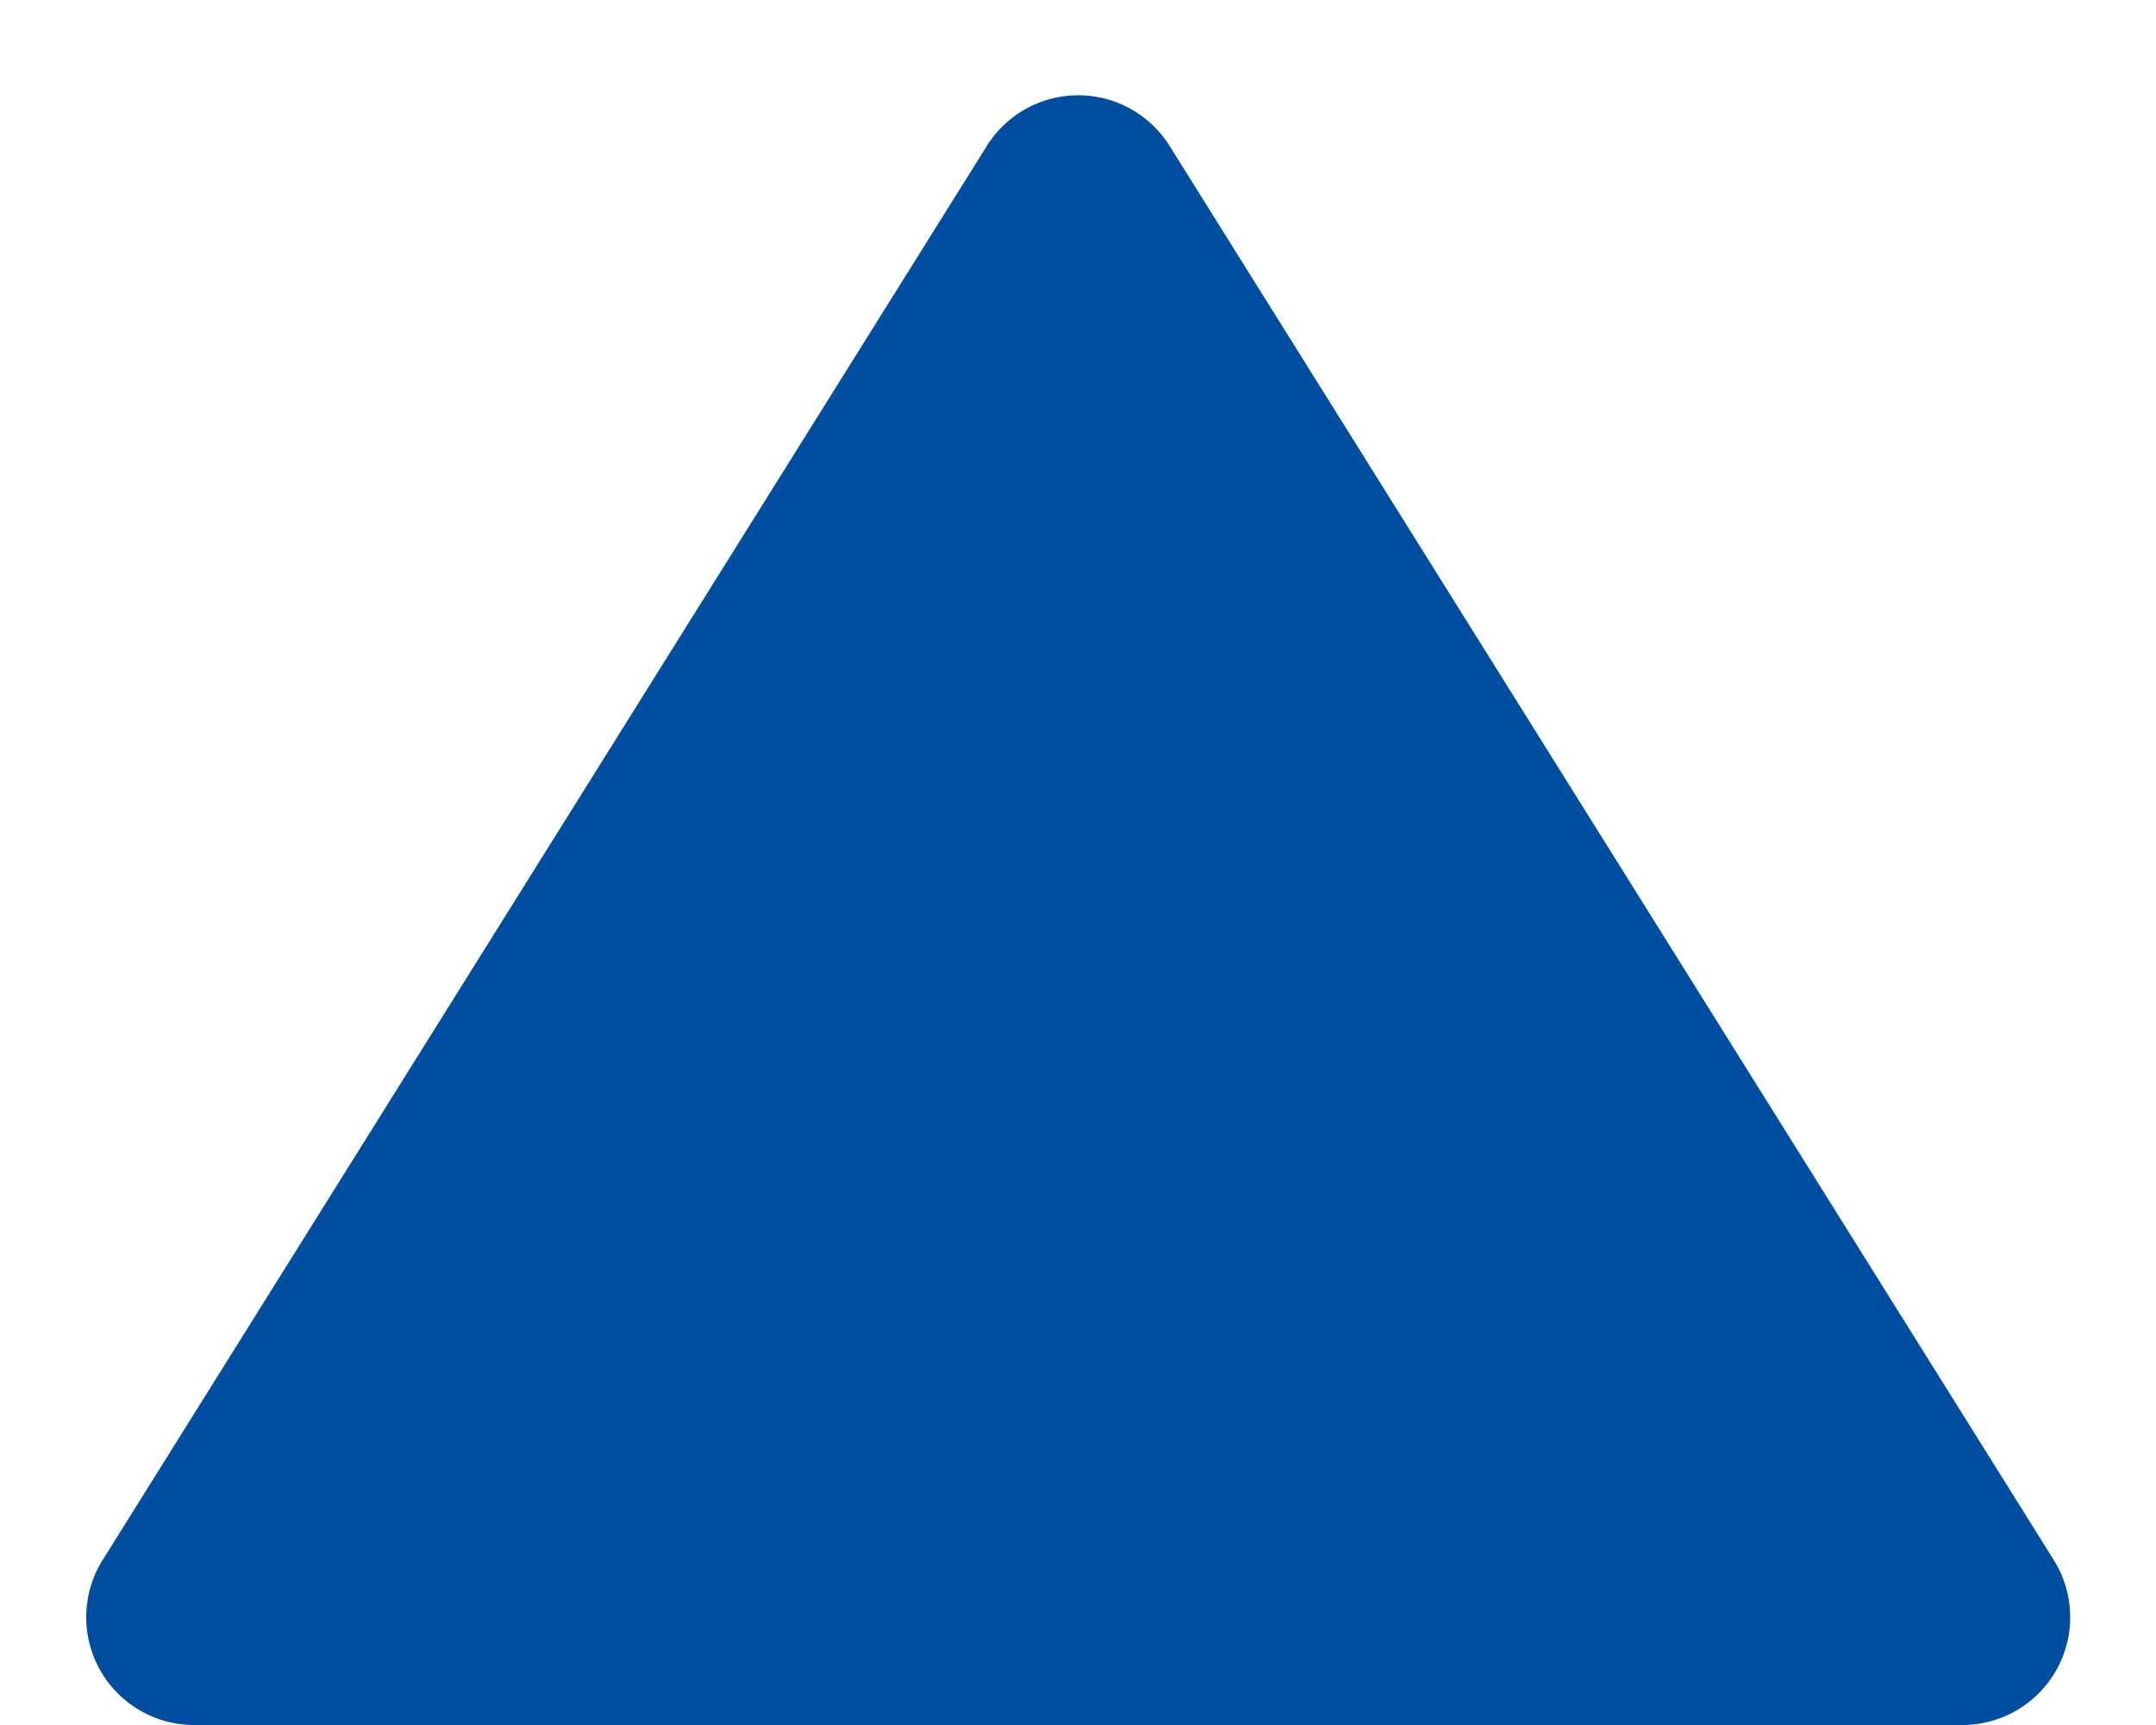 <svg xmlns="http://www.w3.org/2000/svg" width="20" height="16" viewBox="0 0 20 16">
  <path id="多角形_1" data-name="多角形 1" d="M9.152,1.357a1,1,0,0,1,1.7,0l8.2,13.113A1,1,0,0,1,18.2,16H1.8a1,1,0,0,1-.848-1.53Z" fill="#004ea2"/>
</svg>
